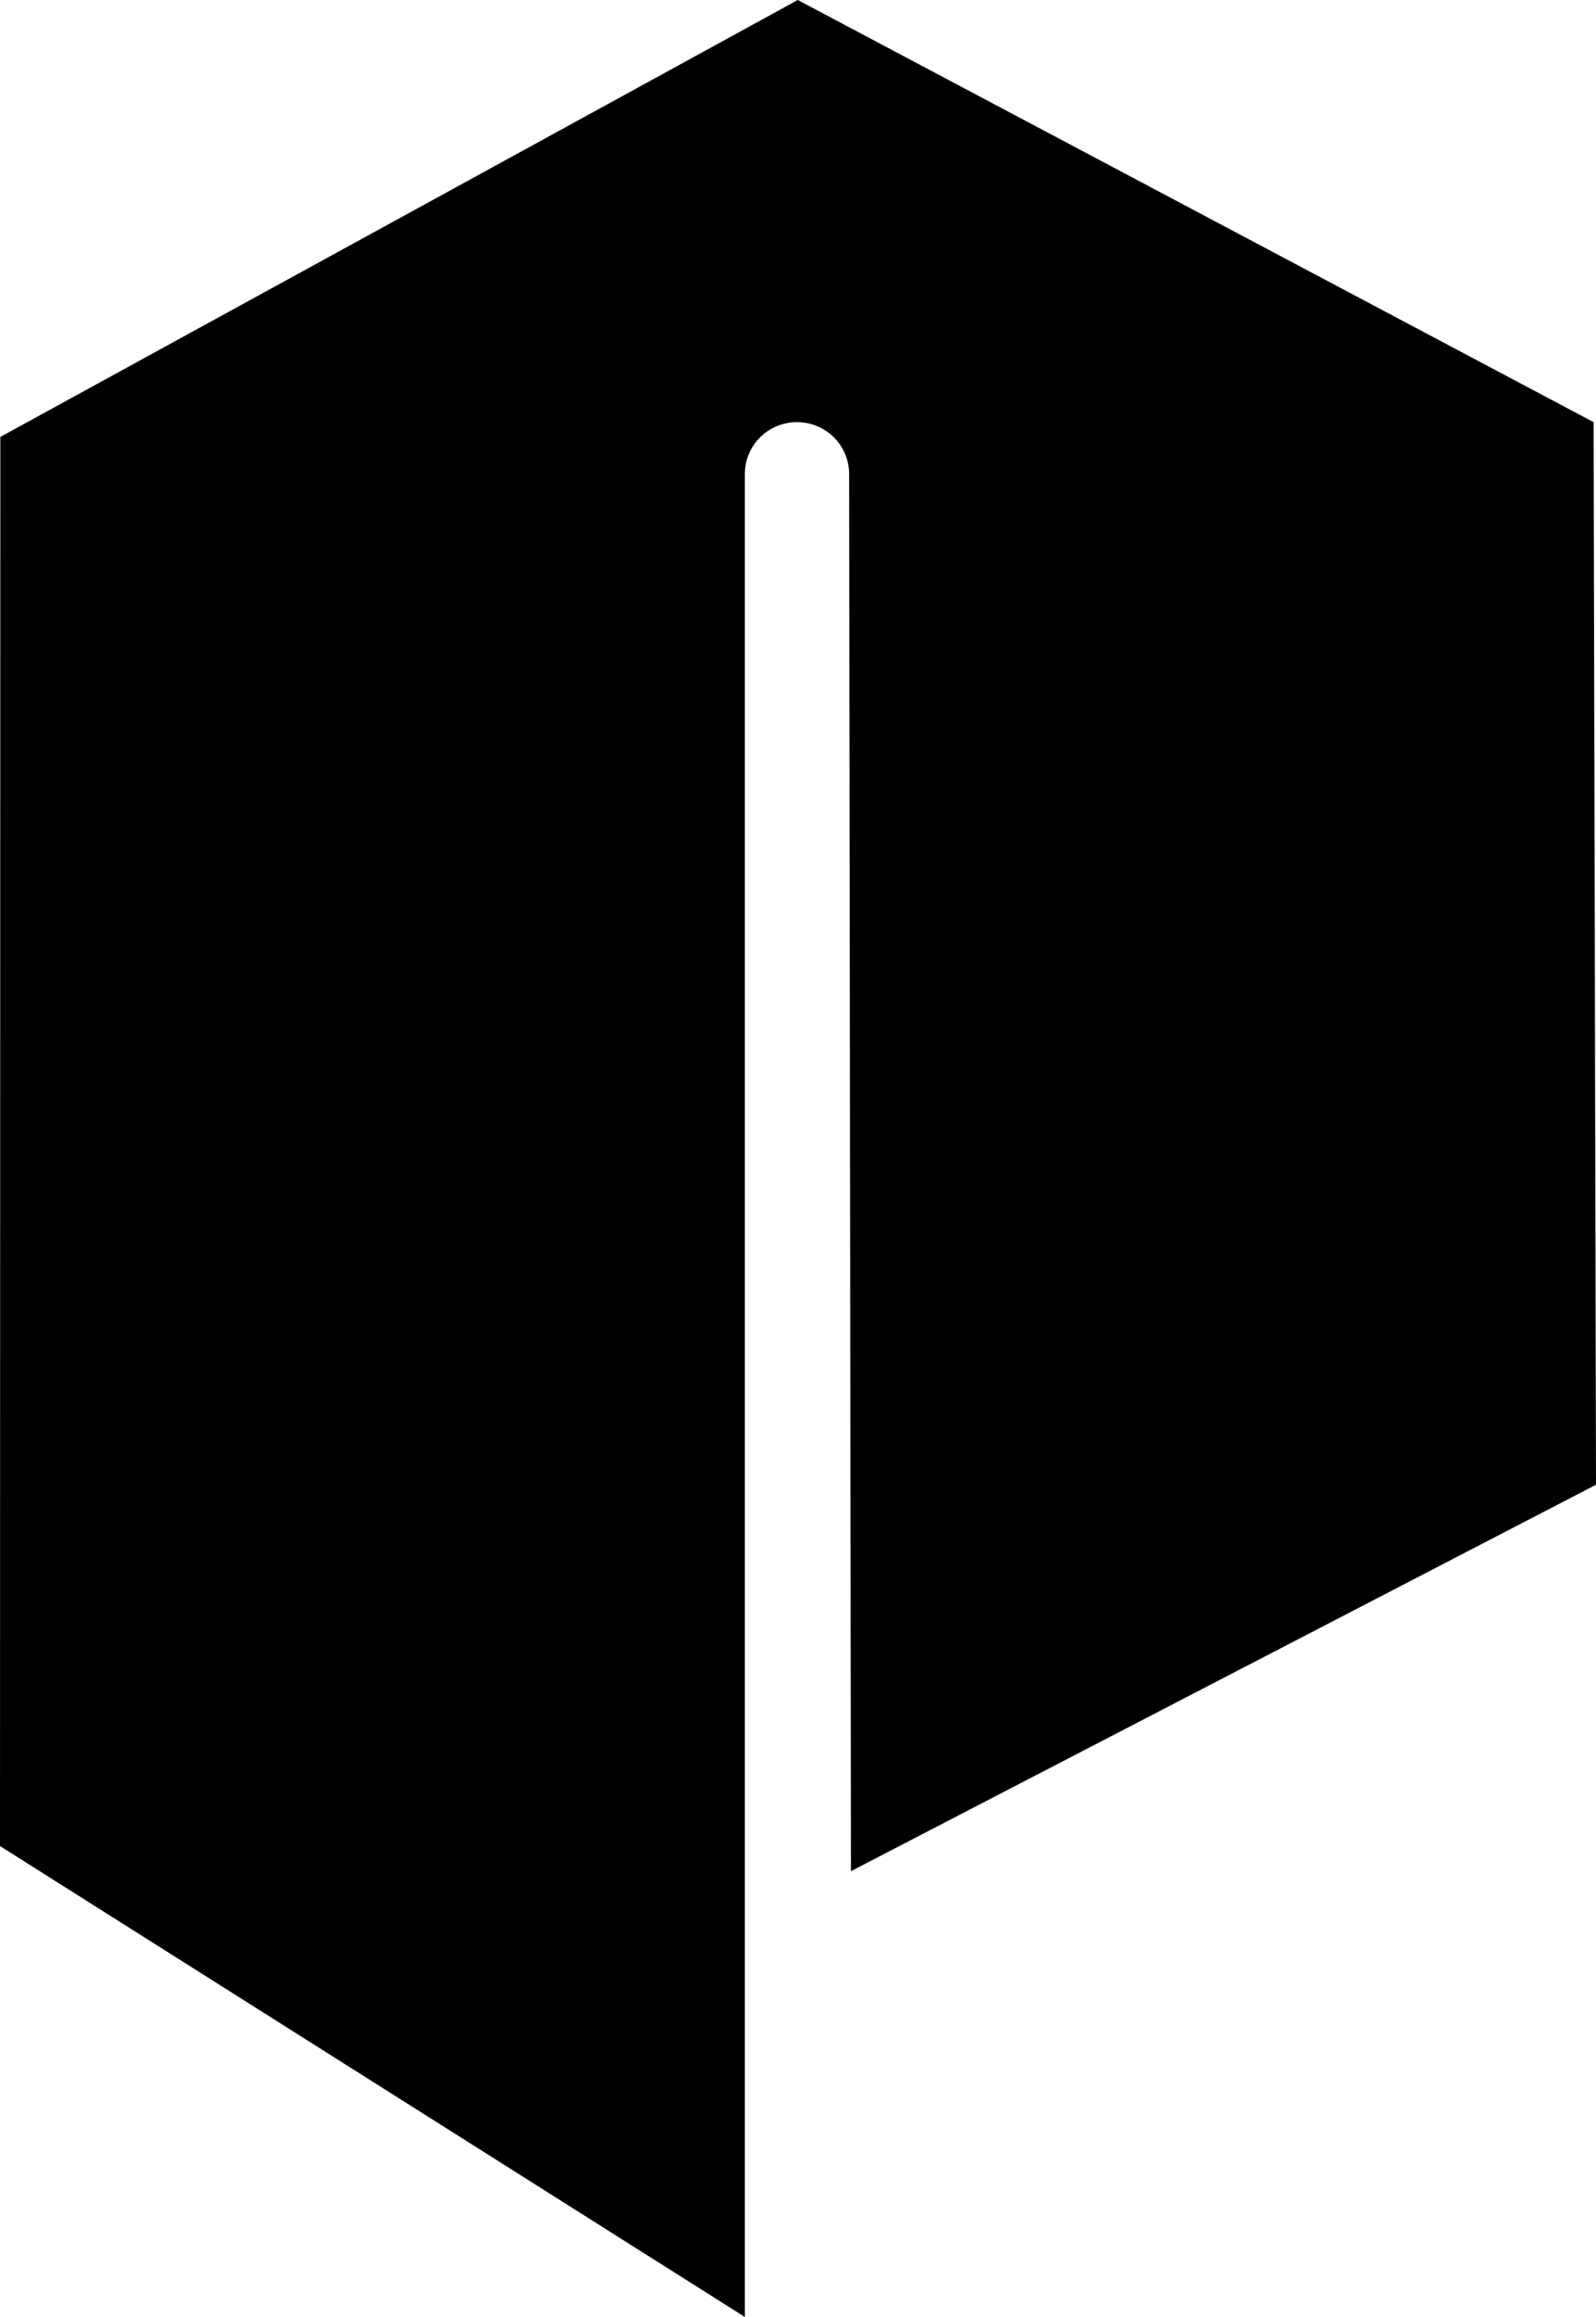 <?xml version="1.0" encoding="UTF-8"?> <svg xmlns="http://www.w3.org/2000/svg" width="1043" height="1514" viewBox="0 0 1043 1514" fill="none"><path d="M486.748 1514V309.724C486.748 291.002 501.994 275.847 520.827 275.847C539.661 275.847 554.907 291.002 554.907 309.724L556.102 1222.7L1043 970.181L1041.43 275.847L521.351 0L0.224 285.505L0 1206.28" fill="black"></path></svg> 